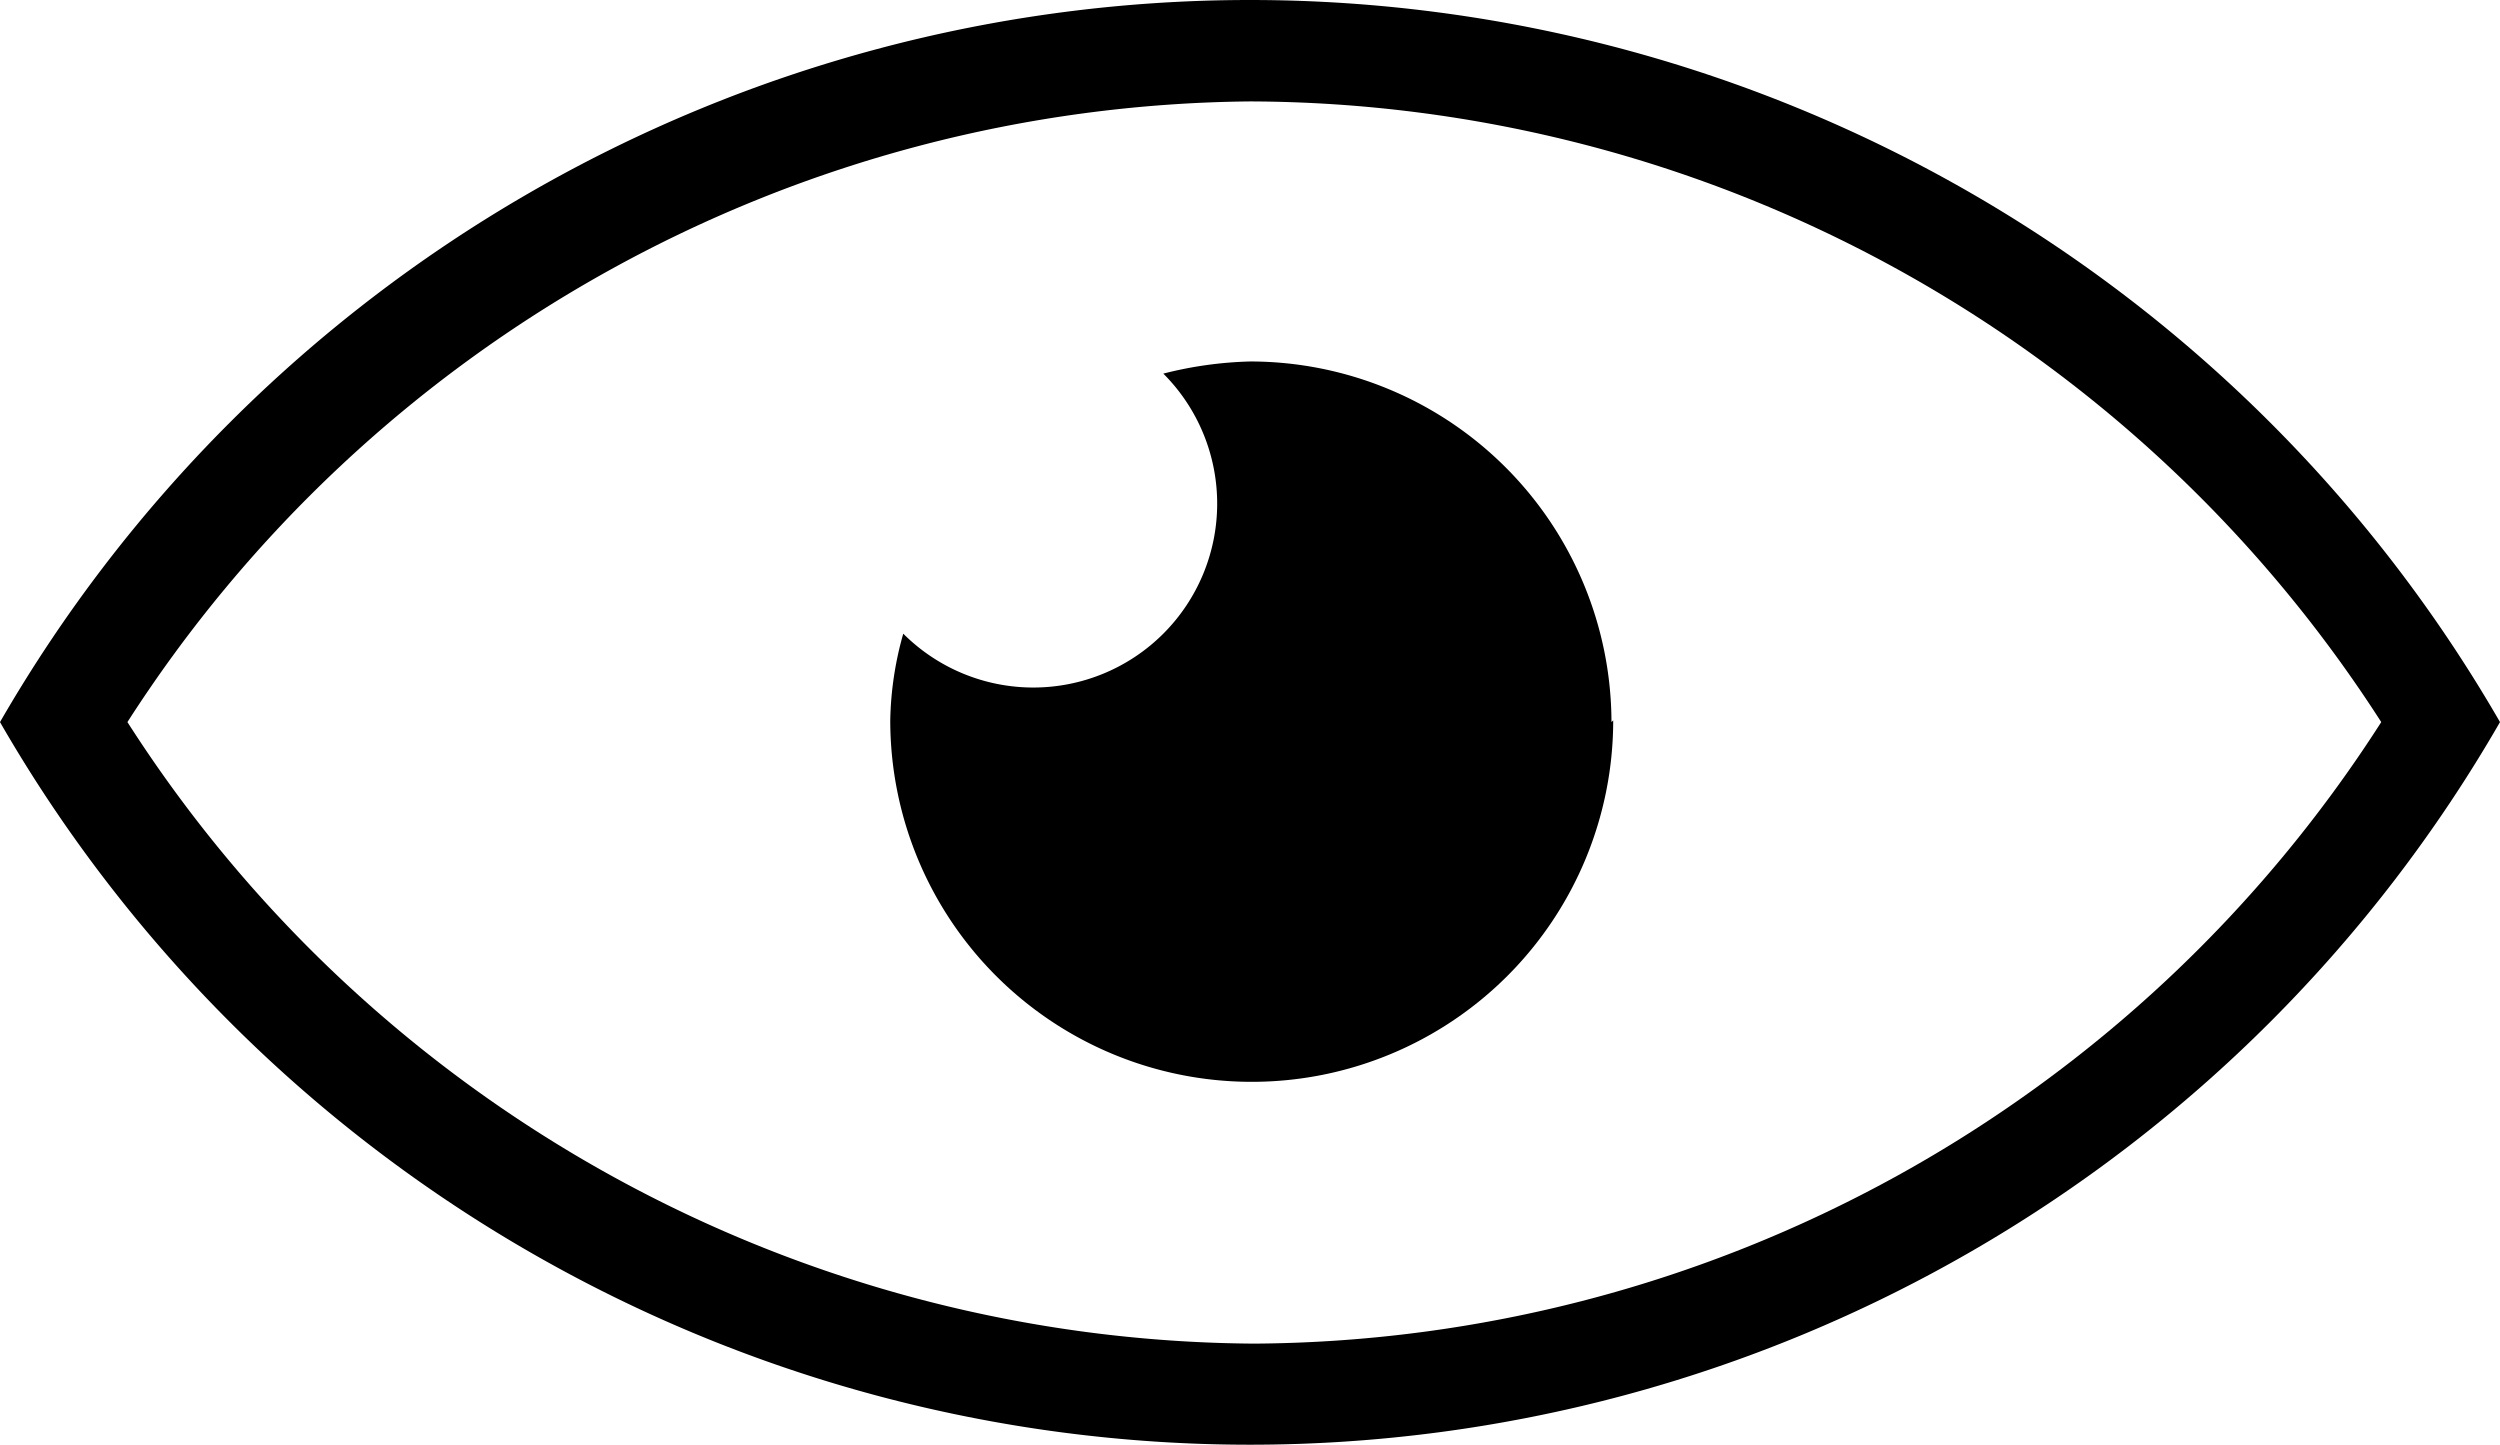 <svg xmlns="http://www.w3.org/2000/svg" viewBox="0 0 28.84 16.67"><g id="Layer_2" data-name="Layer 2"><g id="Main"><path d="M14.42,1.17A15.56,15.56,0,0,1,27.47,8.33a15.55,15.55,0,0,1-13,7.17,15.55,15.55,0,0,1-13-7.17A15.56,15.56,0,0,1,14.42,1.17m0-1.17A16.65,16.65,0,0,0,0,8.33a16.64,16.64,0,0,0,28.84,0A16.65,16.65,0,0,0,14.42,0Z"/><path d="M18.59,8.33a4.17,4.17,0,0,0-4.17-4.16,4.49,4.49,0,0,0-1,.14,2.11,2.11,0,0,1-3,3,3.88,3.88,0,0,0-.15,1,4.17,4.17,0,0,0,8.34,0Z"/></g></g></svg>